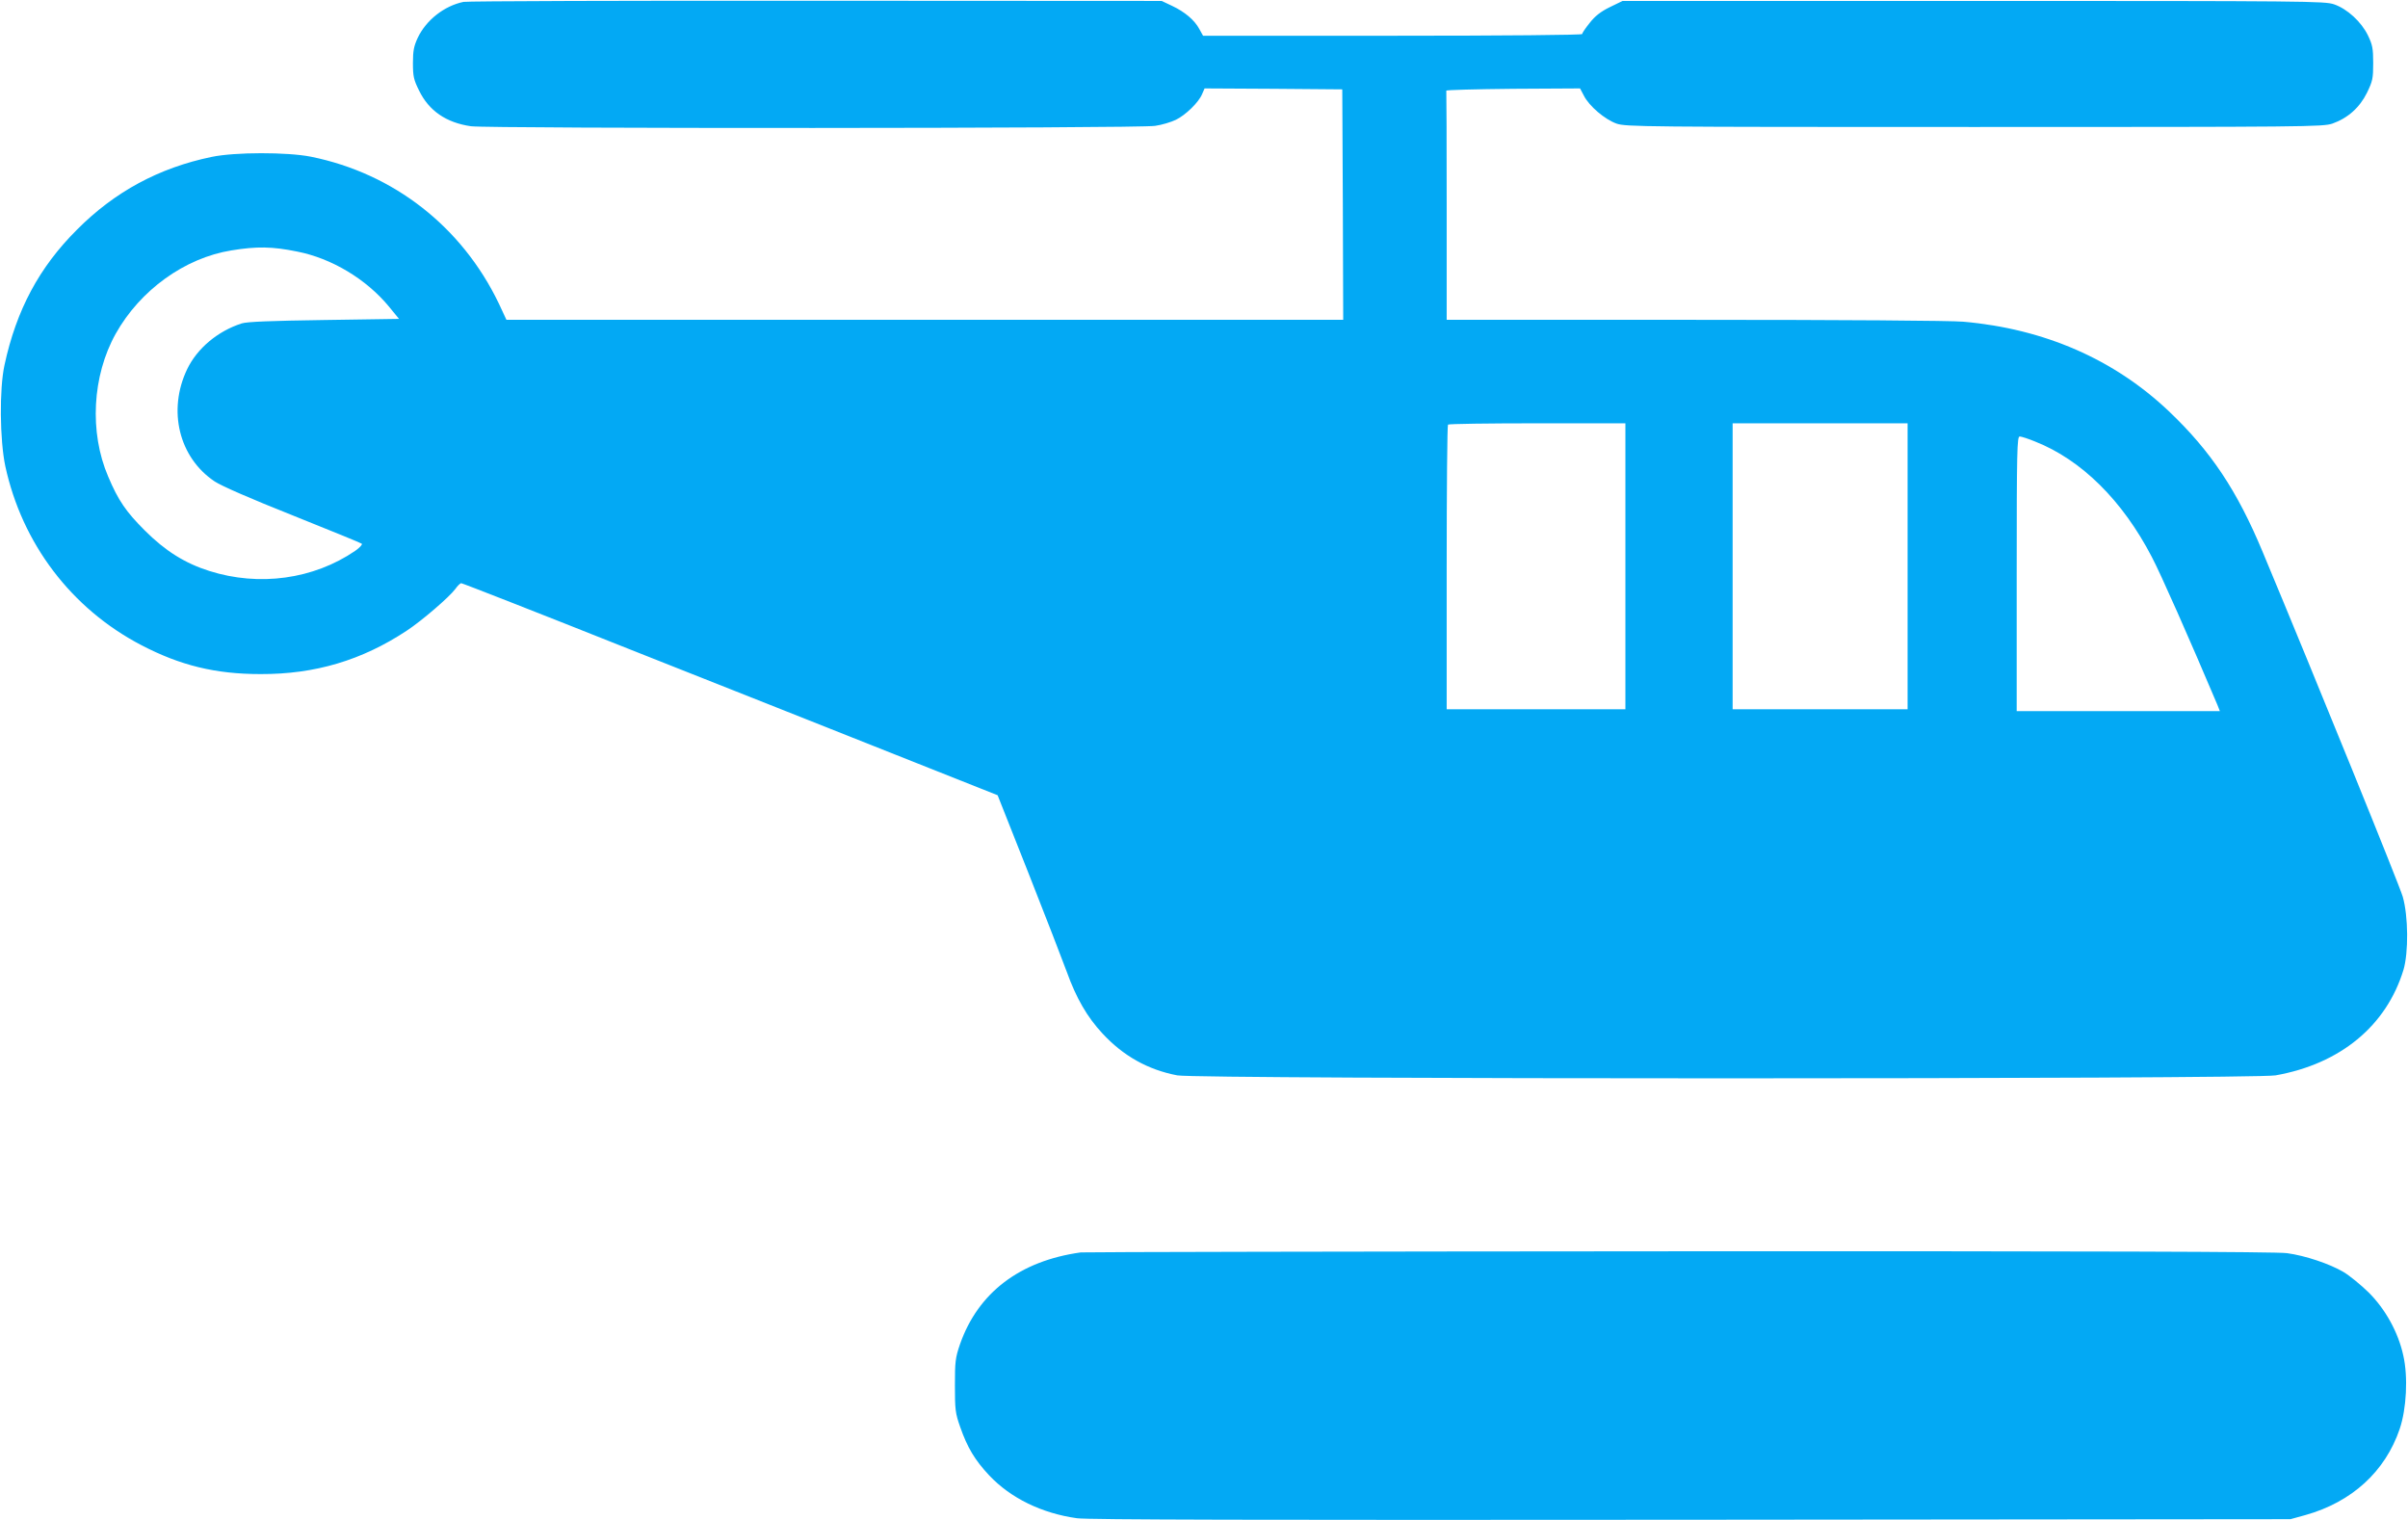 <?xml version="1.0" standalone="no"?>
<!DOCTYPE svg PUBLIC "-//W3C//DTD SVG 20010904//EN"
 "http://www.w3.org/TR/2001/REC-SVG-20010904/DTD/svg10.dtd">
<svg version="1.0" xmlns="http://www.w3.org/2000/svg"
 width="1280pt" height="808pt" viewBox="0 0 1280 808"
 preserveAspectRatio="xMidYMid meet">
<g transform="translate(0,808) scale(0.1,-0.1)"
fill="#03a9f4" stroke="none">
<path d="M2464 8070 c-102 -21 -198 -96 -243 -190 -21 -45 -26 -69 -26 -135 0
-71 4 -89 33 -147 52 -107 144 -170 275 -189 90 -13 3555 -12 3637 2 36 5 85
20 110 32 52 25 122 93 140 137 l13 30 366 -2 366 -3 3 -612 2 -613 -2224 0
-2224 0 -41 88 c-196 407 -558 690 -998 779 -126 25 -404 25 -528 -1 -280 -58
-515 -185 -715 -386 -202 -201 -323 -428 -386 -720 -28 -127 -25 -399 4 -537
89 -412 351 -758 723 -952 207 -108 394 -154 634 -154 289 -1 538 73 776 230
81 53 228 180 259 222 12 17 26 31 32 31 6 0 408 -157 892 -350 485 -192 1124
-445 1420 -563 l539 -214 164 -414 c90 -228 181 -463 203 -523 51 -142 109
-242 190 -329 110 -119 241 -193 398 -223 111 -21 5717 -21 5838 0 344 61 589
263 680 561 27 91 26 285 -4 389 -18 62 -458 1146 -744 1831 -136 327 -276
537 -499 749 -291 276 -661 438 -1092 476 -67 6 -642 10 -1429 10 l-1318 0 0
605 c0 333 -1 608 -2 613 -2 4 158 8 354 10 l357 2 20 -38 c28 -56 112 -127
174 -149 50 -17 139 -18 1902 -18 1770 0 1852 1 1903 18 82 29 145 85 184 164
30 62 33 76 33 158 0 78 -4 97 -28 147 -35 72 -110 141 -180 165 -50 17 -139
18 -1917 18 l-1865 0 -68 -33 c-49 -24 -79 -48 -107 -84 -22 -27 -40 -54 -40
-59 0 -5 -409 -9 -1008 -9 l-1007 0 -20 36 c-25 47 -77 91 -145 123 l-55 26
-1835 1 c-1009 1 -1854 -2 -1876 -6z m-885 -1327 c184 -36 367 -146 488 -292
l54 -66 -398 -6 c-281 -4 -410 -9 -438 -18 -128 -41 -237 -133 -290 -243 -105
-219 -44 -470 146 -597 36 -24 192 -92 416 -181 197 -79 362 -146 366 -150 5
-4 -11 -21 -35 -38 -221 -151 -510 -191 -775 -107 -130 41 -235 107 -343 215
-100 100 -141 159 -195 287 -101 235 -85 535 40 759 130 232 367 403 615 443
134 22 217 21 349 -6z m7061 -1673 l0 -760 -475 0 -475 0 0 753 c0 415 3 757
7 760 3 4 217 7 475 7 l468 0 0 -760z m1500 0 l0 -760 -465 0 -465 0 0 760 0
760 465 0 465 0 0 -760z m678 663 c246 -97 464 -313 620 -613 48 -91 200 -435
349 -787 l13 -33 -540 0 -540 0 0 730 c0 659 2 730 16 730 8 0 46 -12 82 -27z"/>
<path d="M5745 1423 c-324 -45 -546 -214 -642 -488 -25 -73 -27 -93 -27 -220
0 -127 2 -147 28 -220 38 -109 78 -176 154 -257 114 -121 280 -202 467 -228
58 -8 962 -10 3265 -8 l3185 3 80 22 c246 69 424 231 501 458 36 107 45 276
19 390 -27 124 -95 246 -184 335 -42 41 -102 90 -134 109 -75 44 -204 87 -300
100 -54 8 -1051 11 -3230 10 -1734 -1 -3165 -4 -3182 -6z"/>
</g>
</svg>
